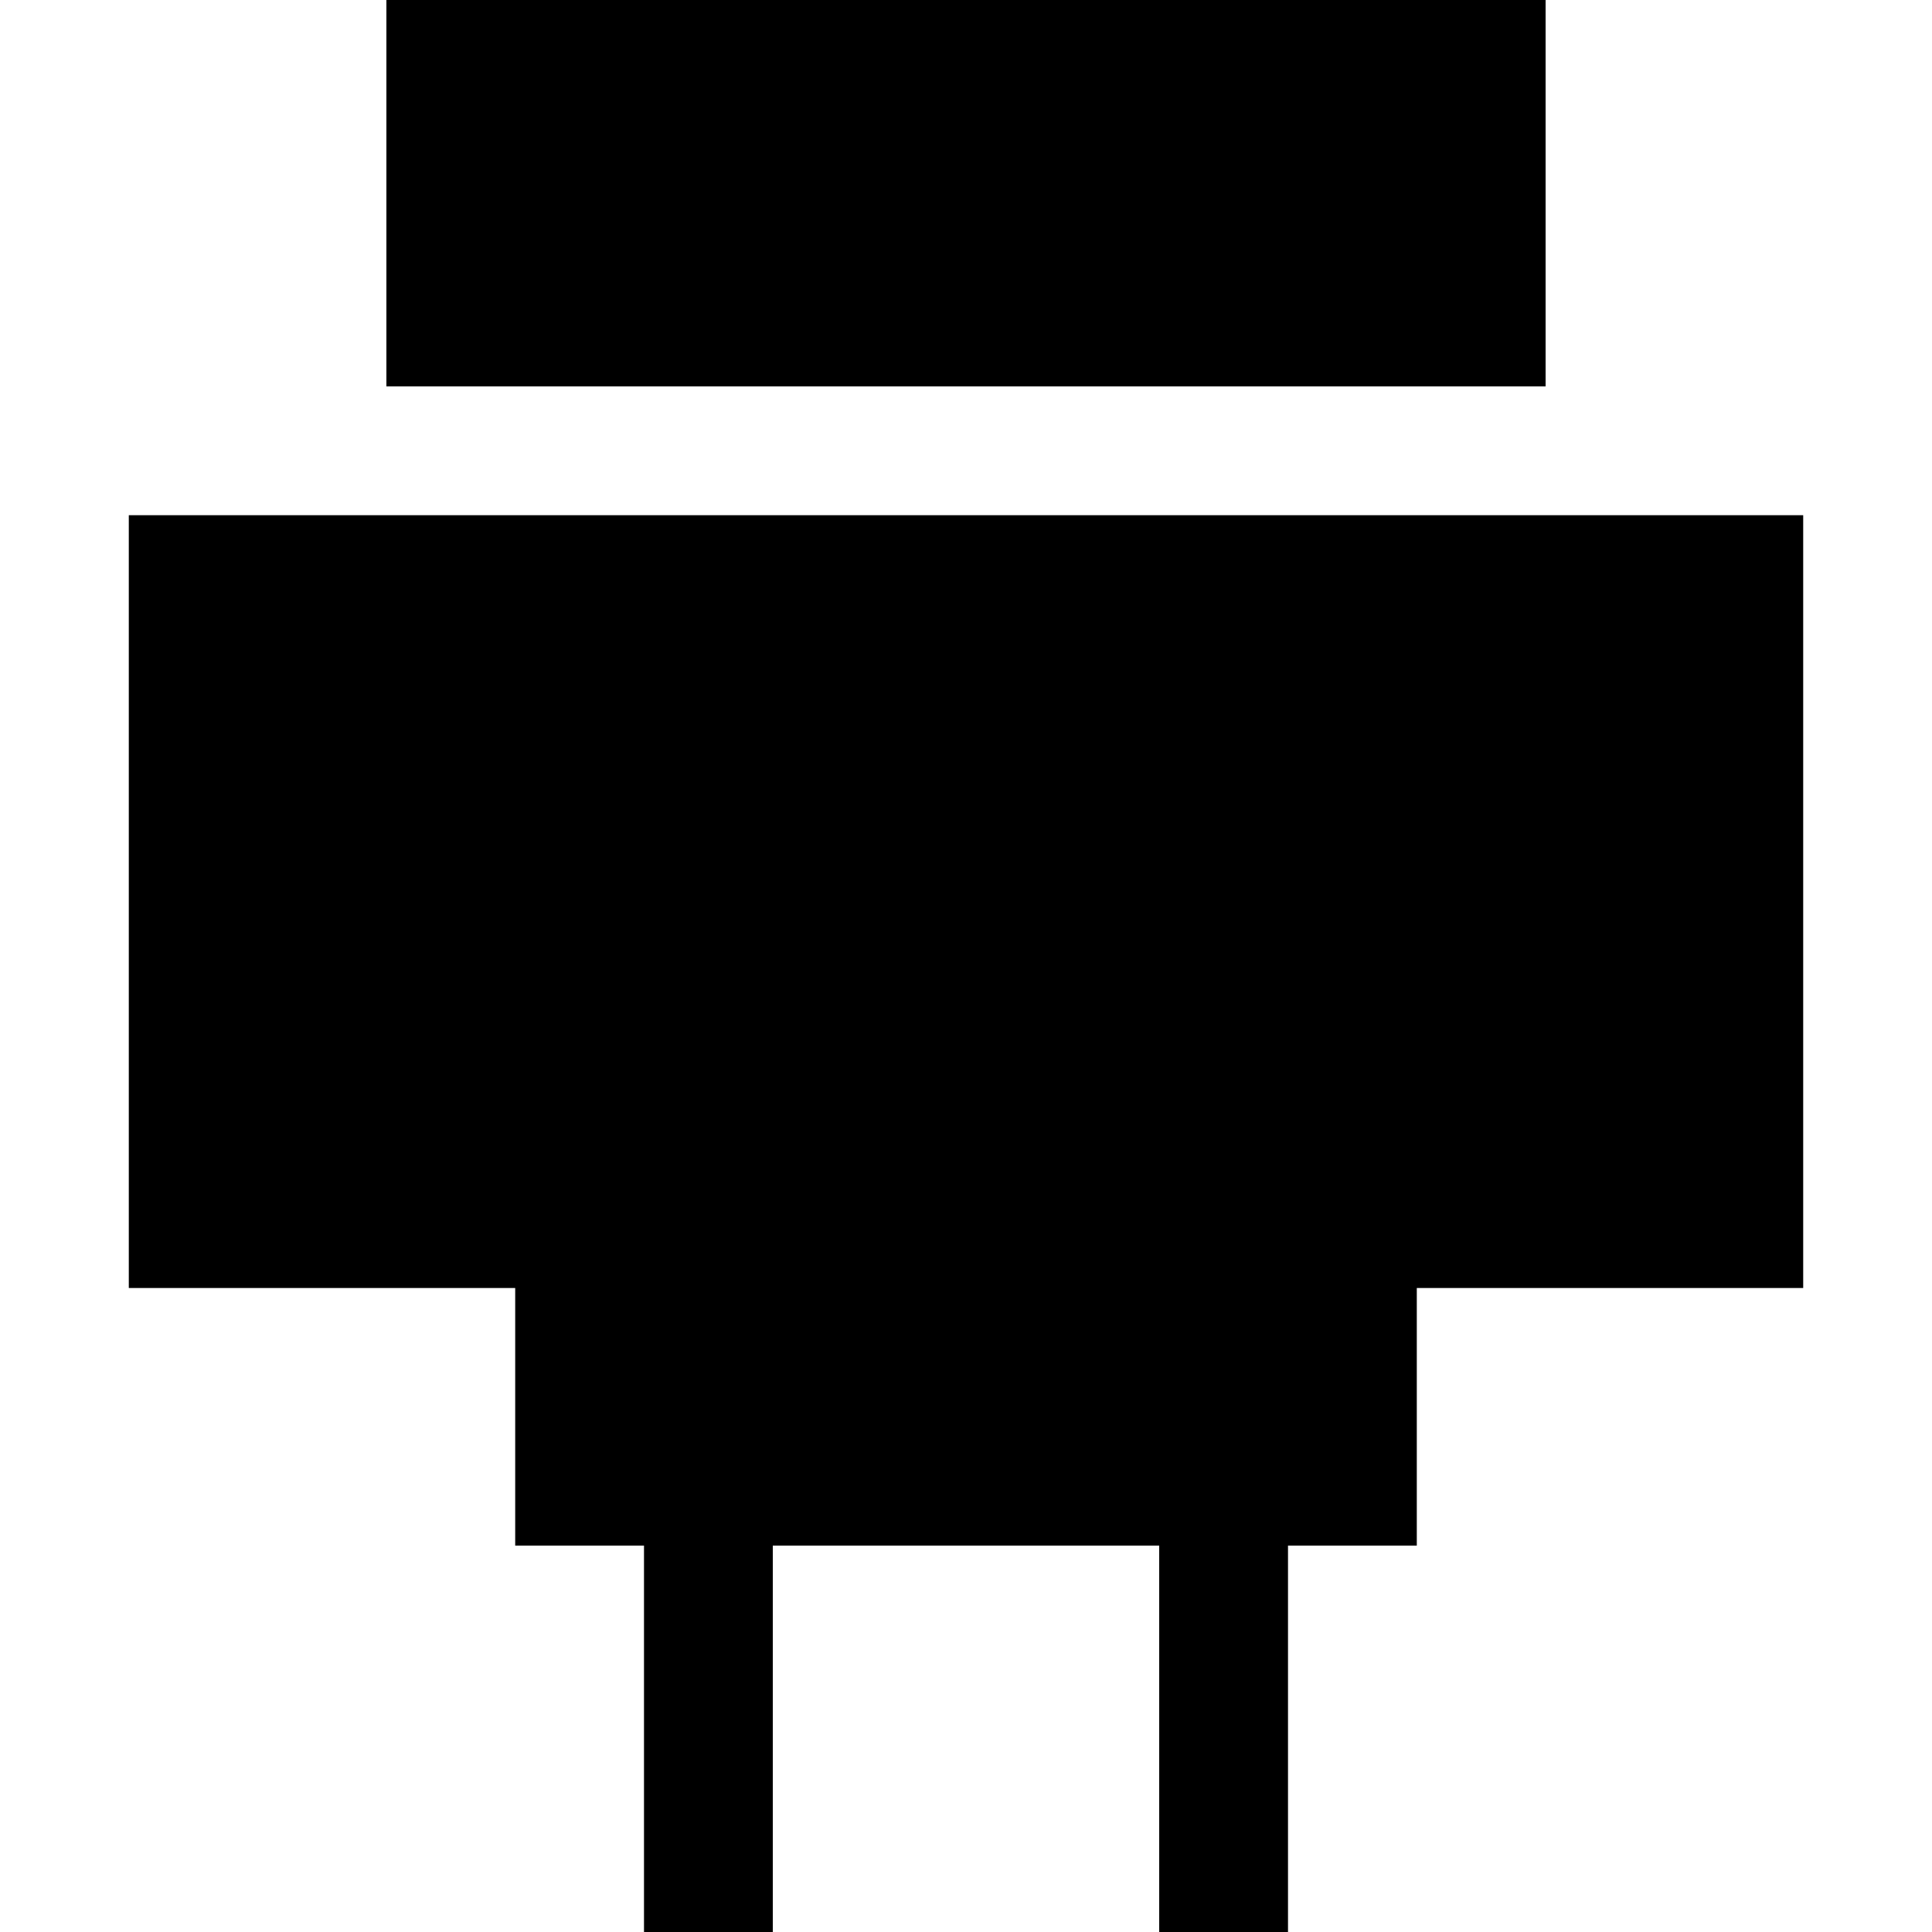 <?xml version="1.0" encoding="utf-8"?><!-- Uploaded to: SVG Repo, www.svgrepo.com, Generator: SVG Repo Mixer Tools -->
<svg width="800px" height="800px" viewBox="0 0 15 15" fill="none" xmlns="http://www.w3.org/2000/svg">
<path d="M12 0H3V3H12V0Z" fill="#000000"/>
<path d="M14 4H1V10H4V12H5V15H6V12H9V15H10V12H11V10H14V4Z" fill="#000000"/>
</svg>